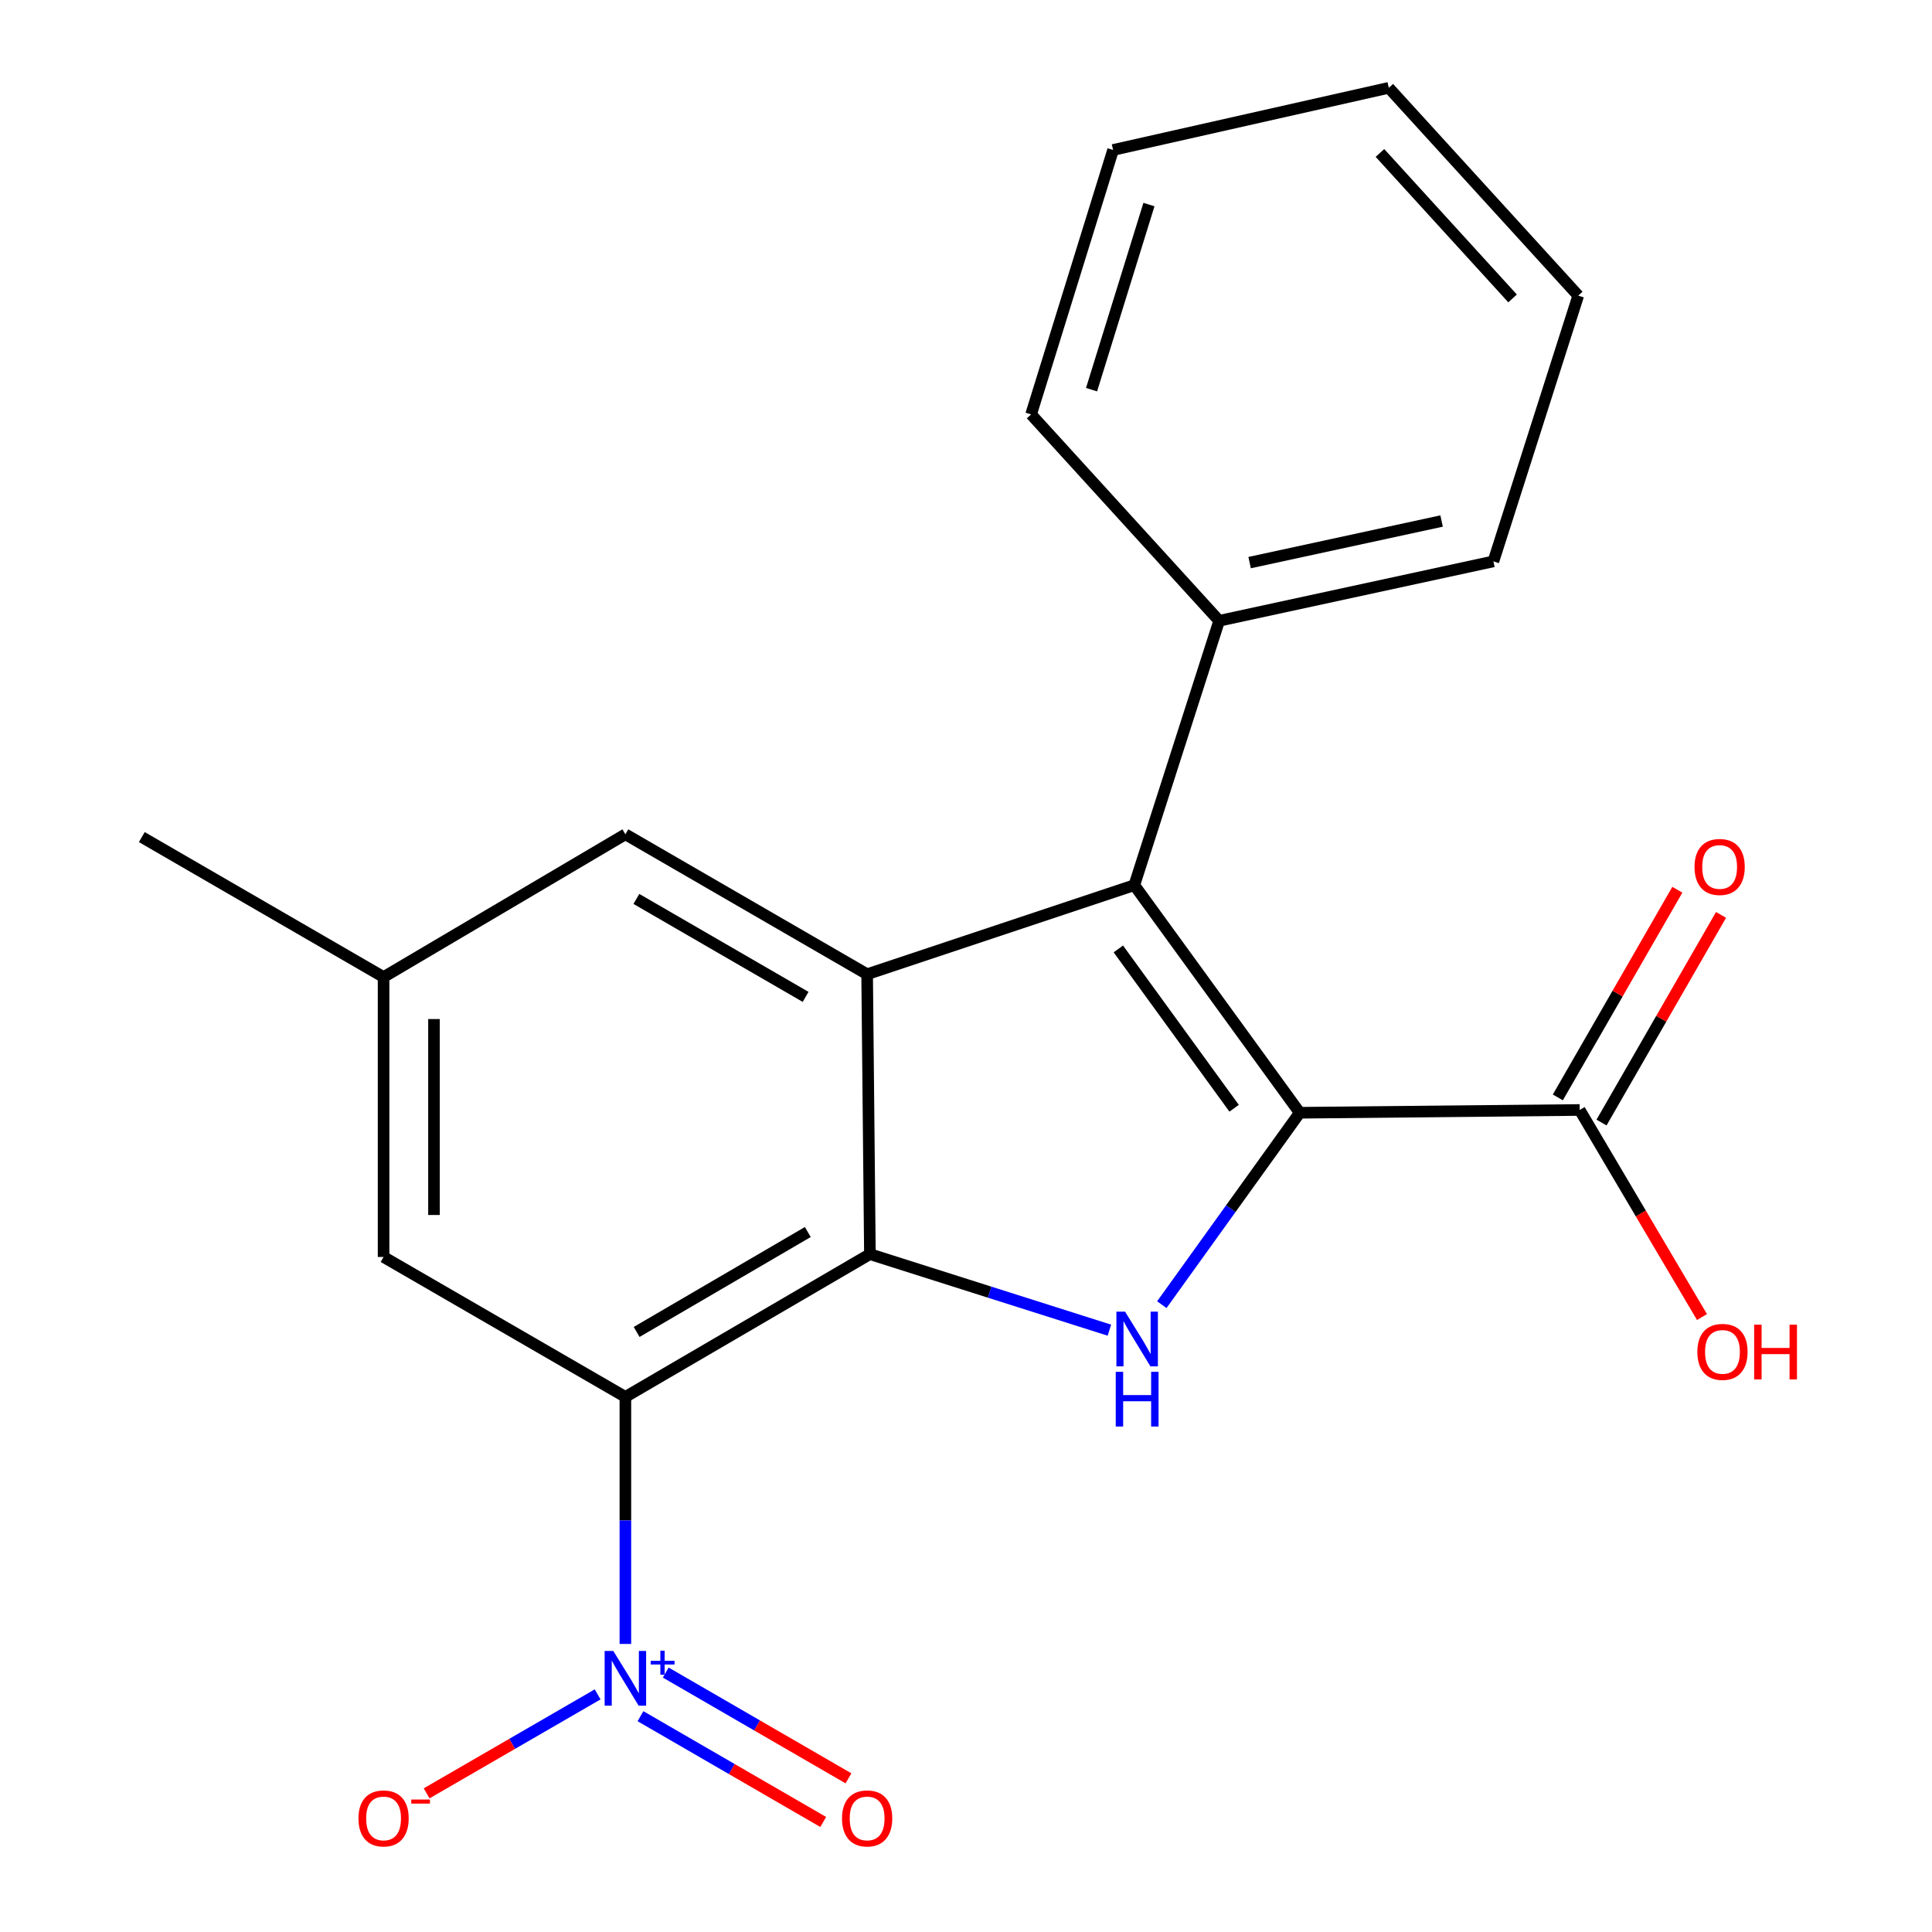<?xml version='1.0' encoding='iso-8859-1'?>
<svg version='1.1' baseProfile='full'
              xmlns='http://www.w3.org/2000/svg'
                      xmlns:rdkit='http://www.rdkit.org/xml'
                      xmlns:xlink='http://www.w3.org/1999/xlink'
                  xml:space='preserve'
width='1000px' height='1000px' viewBox='0 0 1000 1000'>
<!-- END OF HEADER -->
<rect style='opacity:1.0;fill:#FFFFFF;stroke:none' width='1000' height='1000' x='0' y='0'> </rect>
<path class='bond-2' d='M 672.731,575.959 L 637.042,625.626' style='fill:none;fill-rule:evenodd;stroke:#000000;stroke-width:6px;stroke-linecap:butt;stroke-linejoin:miter;stroke-opacity:1' />
<path class='bond-2' d='M 637.042,625.626 L 601.352,675.293' style='fill:none;fill-rule:evenodd;stroke:#0000FF;stroke-width:6px;stroke-linecap:butt;stroke-linejoin:miter;stroke-opacity:1' />
<path class='bond-3' d='M 672.731,575.959 L 587.122,458.15' style='fill:none;fill-rule:evenodd;stroke:#000000;stroke-width:6px;stroke-linecap:butt;stroke-linejoin:miter;stroke-opacity:1' />
<path class='bond-3' d='M 638.779,573.628 L 578.852,491.162' style='fill:none;fill-rule:evenodd;stroke:#000000;stroke-width:6px;stroke-linecap:butt;stroke-linejoin:miter;stroke-opacity:1' />
<path class='bond-6' d='M 672.731,575.959 L 817.637,574.524' style='fill:none;fill-rule:evenodd;stroke:#000000;stroke-width:6px;stroke-linecap:butt;stroke-linejoin:miter;stroke-opacity:1' />
<path class='bond-0' d='M 450.262,649.144 L 512.24,668.82' style='fill:none;fill-rule:evenodd;stroke:#000000;stroke-width:6px;stroke-linecap:butt;stroke-linejoin:miter;stroke-opacity:1' />
<path class='bond-0' d='M 512.24,668.82 L 574.218,688.496' style='fill:none;fill-rule:evenodd;stroke:#0000FF;stroke-width:6px;stroke-linecap:butt;stroke-linejoin:miter;stroke-opacity:1' />
<path class='bond-1' d='M 450.262,649.144 L 323.696,723.039' style='fill:none;fill-rule:evenodd;stroke:#000000;stroke-width:6px;stroke-linecap:butt;stroke-linejoin:miter;stroke-opacity:1' />
<path class='bond-1' d='M 418.12,637.692 L 329.523,689.419' style='fill:none;fill-rule:evenodd;stroke:#000000;stroke-width:6px;stroke-linecap:butt;stroke-linejoin:miter;stroke-opacity:1' />
<path class='bond-21' d='M 450.262,649.144 L 448.827,504.267' style='fill:none;fill-rule:evenodd;stroke:#000000;stroke-width:6px;stroke-linecap:butt;stroke-linejoin:miter;stroke-opacity:1' />
<path class='bond-5' d='M 323.696,723.039 L 323.696,786.968' style='fill:none;fill-rule:evenodd;stroke:#000000;stroke-width:6px;stroke-linecap:butt;stroke-linejoin:miter;stroke-opacity:1' />
<path class='bond-5' d='M 323.696,786.968 L 323.696,850.898' style='fill:none;fill-rule:evenodd;stroke:#0000FF;stroke-width:6px;stroke-linecap:butt;stroke-linejoin:miter;stroke-opacity:1' />
<path class='bond-7' d='M 323.696,723.039 L 198.537,650.608' style='fill:none;fill-rule:evenodd;stroke:#000000;stroke-width:6px;stroke-linecap:butt;stroke-linejoin:miter;stroke-opacity:1' />
<path class='bond-4' d='M 587.122,458.15 L 448.827,504.267' style='fill:none;fill-rule:evenodd;stroke:#000000;stroke-width:6px;stroke-linecap:butt;stroke-linejoin:miter;stroke-opacity:1' />
<path class='bond-11' d='M 587.122,458.15 L 631.036,321.319' style='fill:none;fill-rule:evenodd;stroke:#000000;stroke-width:6px;stroke-linecap:butt;stroke-linejoin:miter;stroke-opacity:1' />
<path class='bond-8' d='M 448.827,504.267 L 323.696,431.836' style='fill:none;fill-rule:evenodd;stroke:#000000;stroke-width:6px;stroke-linecap:butt;stroke-linejoin:miter;stroke-opacity:1' />
<path class='bond-8' d='M 416.984,515.988 L 329.393,465.286' style='fill:none;fill-rule:evenodd;stroke:#000000;stroke-width:6px;stroke-linecap:butt;stroke-linejoin:miter;stroke-opacity:1' />
<path class='bond-9' d='M 309.341,877.007 L 265.083,902.619' style='fill:none;fill-rule:evenodd;stroke:#0000FF;stroke-width:6px;stroke-linecap:butt;stroke-linejoin:miter;stroke-opacity:1' />
<path class='bond-9' d='M 265.083,902.619 L 220.824,928.232' style='fill:none;fill-rule:evenodd;stroke:#FF0000;stroke-width:6px;stroke-linecap:butt;stroke-linejoin:miter;stroke-opacity:1' />
<path class='bond-10' d='M 331.514,888.301 L 378.802,915.673' style='fill:none;fill-rule:evenodd;stroke:#0000FF;stroke-width:6px;stroke-linecap:butt;stroke-linejoin:miter;stroke-opacity:1' />
<path class='bond-10' d='M 378.802,915.673 L 426.09,943.046' style='fill:none;fill-rule:evenodd;stroke:#FF0000;stroke-width:6px;stroke-linecap:butt;stroke-linejoin:miter;stroke-opacity:1' />
<path class='bond-10' d='M 344.588,865.715 L 391.876,893.088' style='fill:none;fill-rule:evenodd;stroke:#0000FF;stroke-width:6px;stroke-linecap:butt;stroke-linejoin:miter;stroke-opacity:1' />
<path class='bond-10' d='M 391.876,893.088 L 439.164,920.46' style='fill:none;fill-rule:evenodd;stroke:#FF0000;stroke-width:6px;stroke-linecap:butt;stroke-linejoin:miter;stroke-opacity:1' />
<path class='bond-12' d='M 828.946,581.032 L 859.876,527.293' style='fill:none;fill-rule:evenodd;stroke:#000000;stroke-width:6px;stroke-linecap:butt;stroke-linejoin:miter;stroke-opacity:1' />
<path class='bond-12' d='M 859.876,527.293 L 890.807,473.553' style='fill:none;fill-rule:evenodd;stroke:#FF0000;stroke-width:6px;stroke-linecap:butt;stroke-linejoin:miter;stroke-opacity:1' />
<path class='bond-12' d='M 806.329,568.015 L 837.259,514.275' style='fill:none;fill-rule:evenodd;stroke:#000000;stroke-width:6px;stroke-linecap:butt;stroke-linejoin:miter;stroke-opacity:1' />
<path class='bond-12' d='M 837.259,514.275 L 868.189,460.535' style='fill:none;fill-rule:evenodd;stroke:#FF0000;stroke-width:6px;stroke-linecap:butt;stroke-linejoin:miter;stroke-opacity:1' />
<path class='bond-14' d='M 817.637,574.524 L 849.29,628.112' style='fill:none;fill-rule:evenodd;stroke:#000000;stroke-width:6px;stroke-linecap:butt;stroke-linejoin:miter;stroke-opacity:1' />
<path class='bond-14' d='M 849.29,628.112 L 880.943,681.701' style='fill:none;fill-rule:evenodd;stroke:#FF0000;stroke-width:6px;stroke-linecap:butt;stroke-linejoin:miter;stroke-opacity:1' />
<path class='bond-22' d='M 198.537,650.608 L 198.537,505.731' style='fill:none;fill-rule:evenodd;stroke:#000000;stroke-width:6px;stroke-linecap:butt;stroke-linejoin:miter;stroke-opacity:1' />
<path class='bond-22' d='M 224.633,628.877 L 224.633,527.463' style='fill:none;fill-rule:evenodd;stroke:#000000;stroke-width:6px;stroke-linecap:butt;stroke-linejoin:miter;stroke-opacity:1' />
<path class='bond-13' d='M 323.696,431.836 L 198.537,505.731' style='fill:none;fill-rule:evenodd;stroke:#000000;stroke-width:6px;stroke-linecap:butt;stroke-linejoin:miter;stroke-opacity:1' />
<path class='bond-15' d='M 631.036,321.319 L 772.984,290.569' style='fill:none;fill-rule:evenodd;stroke:#000000;stroke-width:6px;stroke-linecap:butt;stroke-linejoin:miter;stroke-opacity:1' />
<path class='bond-15' d='M 646.803,291.202 L 746.167,269.677' style='fill:none;fill-rule:evenodd;stroke:#000000;stroke-width:6px;stroke-linecap:butt;stroke-linejoin:miter;stroke-opacity:1' />
<path class='bond-16' d='M 631.036,321.319 L 533.697,214.499' style='fill:none;fill-rule:evenodd;stroke:#000000;stroke-width:6px;stroke-linecap:butt;stroke-linejoin:miter;stroke-opacity:1' />
<path class='bond-17' d='M 198.537,505.731 L 73.406,433.271' style='fill:none;fill-rule:evenodd;stroke:#000000;stroke-width:6px;stroke-linecap:butt;stroke-linejoin:miter;stroke-opacity:1' />
<path class='bond-18' d='M 772.984,290.569 L 816.898,153.014' style='fill:none;fill-rule:evenodd;stroke:#000000;stroke-width:6px;stroke-linecap:butt;stroke-linejoin:miter;stroke-opacity:1' />
<path class='bond-19' d='M 533.697,214.499 L 576.132,77.625' style='fill:none;fill-rule:evenodd;stroke:#000000;stroke-width:6px;stroke-linecap:butt;stroke-linejoin:miter;stroke-opacity:1' />
<path class='bond-19' d='M 564.988,201.696 L 594.693,105.884' style='fill:none;fill-rule:evenodd;stroke:#000000;stroke-width:6px;stroke-linecap:butt;stroke-linejoin:miter;stroke-opacity:1' />
<path class='bond-23' d='M 816.898,153.014 L 718.835,45.455' style='fill:none;fill-rule:evenodd;stroke:#000000;stroke-width:6px;stroke-linecap:butt;stroke-linejoin:miter;stroke-opacity:1' />
<path class='bond-23' d='M 782.904,154.462 L 714.26,79.17' style='fill:none;fill-rule:evenodd;stroke:#000000;stroke-width:6px;stroke-linecap:butt;stroke-linejoin:miter;stroke-opacity:1' />
<path class='bond-20' d='M 576.132,77.625 L 718.835,45.455' style='fill:none;fill-rule:evenodd;stroke:#000000;stroke-width:6px;stroke-linecap:butt;stroke-linejoin:miter;stroke-opacity:1' />
<path  class='atom-3' d='M 582.326 678.898
L 591.606 693.898
Q 592.526 695.378, 594.006 698.058
Q 595.486 700.738, 595.566 700.898
L 595.566 678.898
L 599.326 678.898
L 599.326 707.218
L 595.446 707.218
L 585.486 690.818
Q 584.326 688.898, 583.086 686.698
Q 581.886 684.498, 581.526 683.818
L 581.526 707.218
L 577.846 707.218
L 577.846 678.898
L 582.326 678.898
' fill='#0000FF'/>
<path  class='atom-3' d='M 577.506 710.05
L 581.346 710.05
L 581.346 722.09
L 595.826 722.09
L 595.826 710.05
L 599.666 710.05
L 599.666 738.37
L 595.826 738.37
L 595.826 725.29
L 581.346 725.29
L 581.346 738.37
L 577.506 738.37
L 577.506 710.05
' fill='#0000FF'/>
<path  class='atom-6' d='M 317.436 854.539
L 326.716 869.539
Q 327.636 871.019, 329.116 873.699
Q 330.596 876.379, 330.676 876.539
L 330.676 854.539
L 334.436 854.539
L 334.436 882.859
L 330.556 882.859
L 320.596 866.459
Q 319.436 864.539, 318.196 862.339
Q 316.996 860.139, 316.636 859.459
L 316.636 882.859
L 312.956 882.859
L 312.956 854.539
L 317.436 854.539
' fill='#0000FF'/>
<path  class='atom-6' d='M 336.812 859.644
L 341.802 859.644
L 341.802 854.39
L 344.02 854.39
L 344.02 859.644
L 349.141 859.644
L 349.141 861.545
L 344.02 861.545
L 344.02 866.825
L 341.802 866.825
L 341.802 861.545
L 336.812 861.545
L 336.812 859.644
' fill='#0000FF'/>
<path  class='atom-10' d='M 185.537 941.21
Q 185.537 934.41, 188.897 930.61
Q 192.257 926.81, 198.537 926.81
Q 204.817 926.81, 208.177 930.61
Q 211.537 934.41, 211.537 941.21
Q 211.537 948.09, 208.137 952.01
Q 204.737 955.89, 198.537 955.89
Q 192.297 955.89, 188.897 952.01
Q 185.537 948.13, 185.537 941.21
M 198.537 952.69
Q 202.857 952.69, 205.177 949.81
Q 207.537 946.89, 207.537 941.21
Q 207.537 935.65, 205.177 932.85
Q 202.857 930.01, 198.537 930.01
Q 194.217 930.01, 191.857 932.81
Q 189.537 935.61, 189.537 941.21
Q 189.537 946.93, 191.857 949.81
Q 194.217 952.69, 198.537 952.69
' fill='#FF0000'/>
<path  class='atom-10' d='M 212.857 931.433
L 222.545 931.433
L 222.545 933.545
L 212.857 933.545
L 212.857 931.433
' fill='#FF0000'/>
<path  class='atom-11' d='M 435.827 941.21
Q 435.827 934.41, 439.187 930.61
Q 442.547 926.81, 448.827 926.81
Q 455.107 926.81, 458.467 930.61
Q 461.827 934.41, 461.827 941.21
Q 461.827 948.09, 458.427 952.01
Q 455.027 955.89, 448.827 955.89
Q 442.587 955.89, 439.187 952.01
Q 435.827 948.13, 435.827 941.21
M 448.827 952.69
Q 453.147 952.69, 455.467 949.81
Q 457.827 946.89, 457.827 941.21
Q 457.827 935.65, 455.467 932.85
Q 453.147 930.01, 448.827 930.01
Q 444.507 930.01, 442.147 932.81
Q 439.827 935.61, 439.827 941.21
Q 439.827 946.93, 442.147 949.81
Q 444.507 952.69, 448.827 952.69
' fill='#FF0000'/>
<path  class='atom-13' d='M 877.083 448.734
Q 877.083 441.934, 880.443 438.134
Q 883.803 434.334, 890.083 434.334
Q 896.363 434.334, 899.723 438.134
Q 903.083 441.934, 903.083 448.734
Q 903.083 455.614, 899.683 459.534
Q 896.283 463.414, 890.083 463.414
Q 883.843 463.414, 880.443 459.534
Q 877.083 455.654, 877.083 448.734
M 890.083 460.214
Q 894.403 460.214, 896.723 457.334
Q 899.083 454.414, 899.083 448.734
Q 899.083 443.174, 896.723 440.374
Q 894.403 437.534, 890.083 437.534
Q 885.763 437.534, 883.403 440.334
Q 881.083 443.134, 881.083 448.734
Q 881.083 454.454, 883.403 457.334
Q 885.763 460.214, 890.083 460.214
' fill='#FF0000'/>
<path  class='atom-15' d='M 878.547 699.734
Q 878.547 692.934, 881.907 689.134
Q 885.267 685.334, 891.547 685.334
Q 897.827 685.334, 901.187 689.134
Q 904.547 692.934, 904.547 699.734
Q 904.547 706.614, 901.147 710.534
Q 897.747 714.414, 891.547 714.414
Q 885.307 714.414, 881.907 710.534
Q 878.547 706.654, 878.547 699.734
M 891.547 711.214
Q 895.867 711.214, 898.187 708.334
Q 900.547 705.414, 900.547 699.734
Q 900.547 694.174, 898.187 691.374
Q 895.867 688.534, 891.547 688.534
Q 887.227 688.534, 884.867 691.334
Q 882.547 694.134, 882.547 699.734
Q 882.547 705.454, 884.867 708.334
Q 887.227 711.214, 891.547 711.214
' fill='#FF0000'/>
<path  class='atom-15' d='M 907.947 685.654
L 911.787 685.654
L 911.787 697.694
L 926.267 697.694
L 926.267 685.654
L 930.107 685.654
L 930.107 713.974
L 926.267 713.974
L 926.267 700.894
L 911.787 700.894
L 911.787 713.974
L 907.947 713.974
L 907.947 685.654
' fill='#FF0000'/>
</svg>
